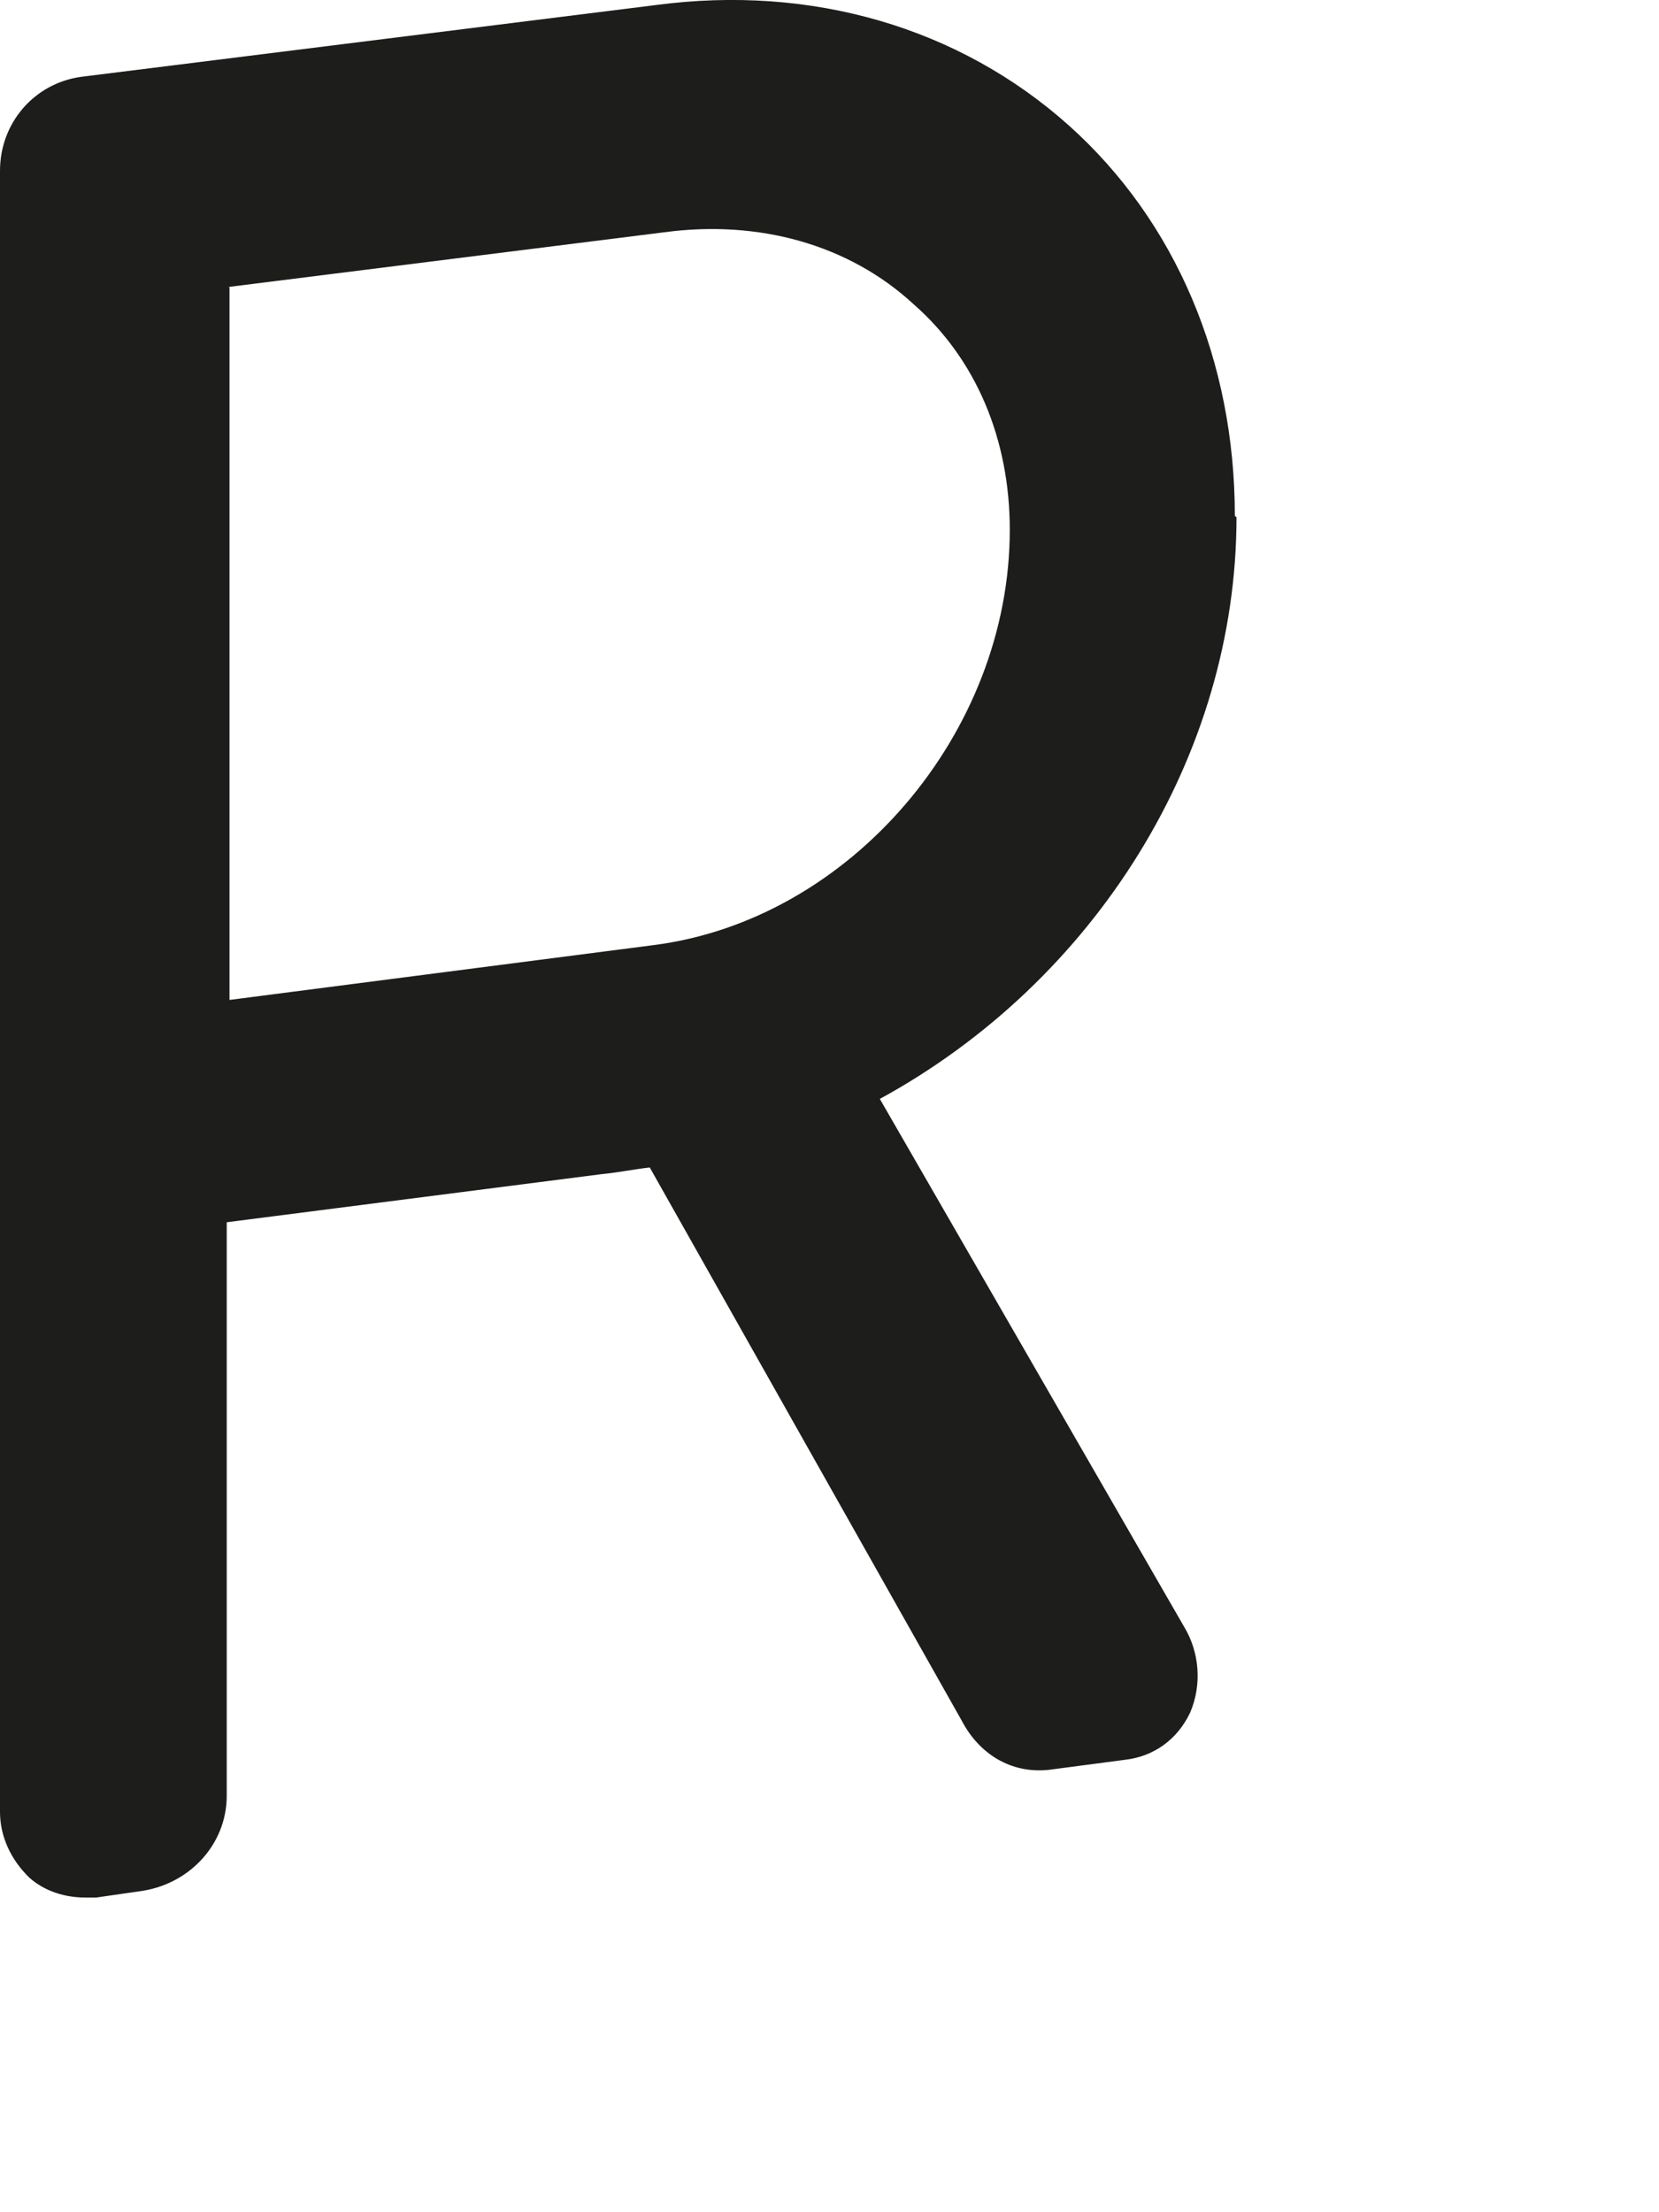 <?xml version="1.0" encoding="utf-8"?>
<svg xmlns="http://www.w3.org/2000/svg" fill="none" height="100%" overflow="visible" preserveAspectRatio="none" style="display: block;" viewBox="0 0 3 4" width="100%">
<path d="M2.233 0.933C2.233 0.652 2.126 0.4 1.933 0.227C1.734 0.049 1.467 -0.028 1.187 0.009L0.146 0.139C0.062 0.151 0 0.222 0 0.309V3.276C0 3.321 0.02 3.363 0.053 3.395C0.081 3.42 0.118 3.431 0.154 3.431C0.16 3.431 0.168 3.431 0.174 3.431L0.25 3.42C0.342 3.409 0.41 3.335 0.41 3.247V2.21L1.088 2.123C1.119 2.12 1.147 2.114 1.175 2.111L1.739 3.111C1.773 3.176 1.835 3.21 1.905 3.199L2.034 3.182C2.087 3.176 2.129 3.145 2.152 3.097C2.174 3.046 2.169 2.987 2.141 2.941L1.591 1.987C1.981 1.774 2.236 1.366 2.236 0.935L2.233 0.933ZM0.412 0.519L1.201 0.42C1.372 0.397 1.535 0.442 1.652 0.55C1.765 0.649 1.826 0.794 1.826 0.958C1.826 1.326 1.537 1.664 1.181 1.709L0.415 1.808V0.519H0.412Z" fill="#1D1D1B" id="Vector"/>
</svg>
